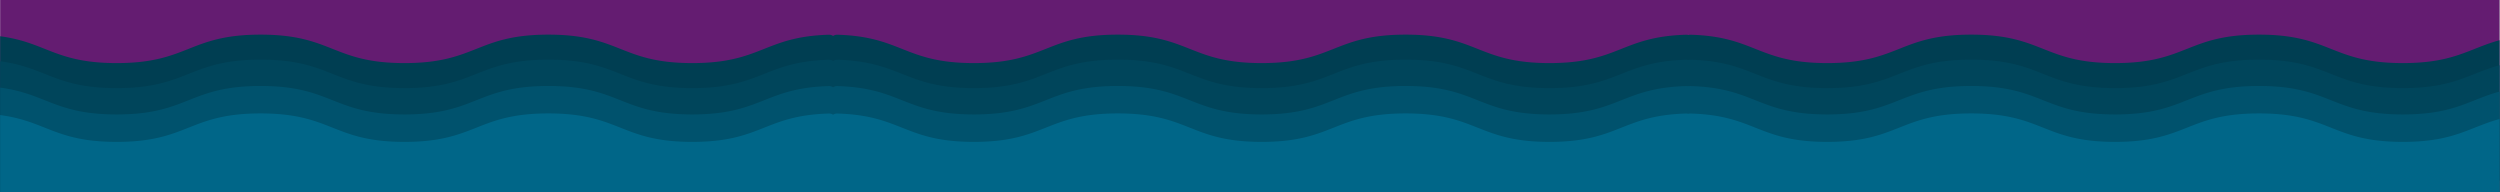 <svg xmlns="http://www.w3.org/2000/svg" width="1300" viewBox="0 0 974.88 75" height="100" version="1.0"><rect x="0" y="0" width="974.88" height="75" fill="#808080" stroke="none"/><defs><clipPath id="g"><path d="M656.125 23.262h318.637v51.734H656.125Zm0 0"/></clipPath><clipPath id="a"><path d="M0 .004h974.762v74.992H0Zm0 0"/></clipPath><clipPath id="c"><path d="M0 13.504h326.457v56.992H0Zm0 0"/></clipPath><clipPath id="d"><path d="M656.125 13.504h318.637v56.992H656.125Zm0 0"/></clipPath><clipPath id="e"><path d="M323.316 23.262h337.457v51.734H323.316Zm0 0"/></clipPath><clipPath id="f"><path d="M0 23.262h326.457v51.734H0Zm0 0"/></clipPath><clipPath id="b"><path d="M323.316 13.504h337.457v56.992H323.316Zm0 0"/></clipPath><clipPath id="h"><path d="M323.316 33.531h337.457v41.465H323.316Zm0 0"/></clipPath><clipPath id="i"><path d="M0 33.531h326.457v41.465H0Zm0 0"/></clipPath><clipPath id="j"><path d="M656.125 33.531h318.637v41.465H656.125Zm0 0"/></clipPath><clipPath id="k"><path d="M323.316 44.234h337.457v30.762H323.316Zm0 0"/></clipPath><clipPath id="l"><path d="M0 44.234h326.457v30.762H0Zm0 0"/></clipPath><clipPath id="m"><path d="M656.125 44.234h318.637v30.762H656.125Zm0 0"/></clipPath></defs><g clip-path="url(#a)"><path fill="#fff" d="M0 .004h974.879v74.992H0Zm0 0"/><path fill="#641c71" d="M0 .004h974.879v74.992H0Zm0 0"/></g><g clip-path="url(#b)"><path fill="#003e52" d="M660.379 16.316a2.776 2.776 0 0 0-2.848-2.773c-25.25.723-26.199 11.062-53.277 11.062-28.063 0-28.063-11.101-56.125-11.101-28.059 0-28.059 11.101-56.121 11.101-28.063 0-28.063-11.101-56.121-11.101-28.063 0-28.063 11.101-56.121 11.101-27.082 0-28.028-10.34-53.278-11.062a2.776 2.776 0 0 0-2.847 2.773v51.766a2.776 2.776 0 0 0 2.777 2.777h331.184a2.776 2.776 0 0 0 2.777-2.777Zm0 0"/></g><g clip-path="url(#c)"><path fill="#003e52" d="M326.063 16.316a2.776 2.776 0 0 0-2.848-2.773c-25.25.723-26.2 11.062-53.277 11.062-28.063 0-28.063-11.101-56.125-11.101-28.063 0-28.063 11.101-56.122 11.101-28.062 0-28.062-11.101-56.125-11.101-28.058 0-28.058 11.101-56.12 11.101-27.079 0-28.028-10.34-53.274-11.062a2.774 2.774 0 0 0-2.848 2.773v51.766a2.775 2.775 0 0 0 2.774 2.777h331.187a2.778 2.778 0 0 0 2.777-2.777Zm0 0"/></g><g clip-path="url(#d)"><path fill="#003e52" d="M993.188 16.316a2.774 2.774 0 0 0-2.848-2.773c-25.25.723-26.195 11.062-53.278 11.062-28.058 0-28.058-11.101-56.12-11.101-28.063 0-28.063 11.101-56.126 11.101-28.062 0-28.062-11.101-56.12-11.101-28.063 0-28.063 11.101-56.122 11.101-27.078 0-28.027-10.34-53.277-11.062a2.776 2.776 0 0 0-2.848 2.773v51.766a2.778 2.778 0 0 0 2.778 2.777H990.41a2.776 2.776 0 0 0 2.778-2.777Zm0 0"/></g><g clip-path="url(#e)"><path fill="#00455b" d="M660.379 26.074c0-1.558-1.29-2.82-2.848-2.773-25.25.722-26.199 11.062-53.277 11.062-28.063 0-28.063-11.101-56.125-11.101-28.059 0-28.059 11.101-56.121 11.101-28.063 0-28.063-11.101-56.121-11.101-28.063 0-28.063 11.101-56.121 11.101-27.082 0-28.028-10.34-53.278-11.062a2.773 2.773 0 0 0-2.847 2.773V77.84a2.776 2.776 0 0 0 2.777 2.777h331.184a2.776 2.776 0 0 0 2.777-2.777Zm0 0"/></g><g clip-path="url(#f)"><path fill="#00455b" d="M326.063 26.074c0-1.558-1.29-2.82-2.848-2.773-25.25.722-26.2 11.062-53.277 11.062-28.063 0-28.063-11.101-56.125-11.101-28.063 0-28.063 11.101-56.122 11.101-28.062 0-28.062-11.101-56.125-11.101-28.058 0-28.058 11.101-56.12 11.101-27.079 0-28.028-10.34-53.274-11.062a2.771 2.771 0 0 0-2.848 2.773V77.84a2.775 2.775 0 0 0 2.774 2.777h331.187a2.778 2.778 0 0 0 2.777-2.777Zm0 0"/></g><g clip-path="url(#g)"><path fill="#00455b" d="M993.188 26.074a2.771 2.771 0 0 0-2.848-2.773c-25.25.722-26.195 11.062-53.278 11.062-28.058 0-28.058-11.101-56.12-11.101-28.063 0-28.063 11.101-56.126 11.101-28.062 0-28.062-11.101-56.12-11.101-28.063 0-28.063 11.101-56.122 11.101-27.078 0-28.027-10.34-53.277-11.062a2.773 2.773 0 0 0-2.848 2.773V77.84a2.778 2.778 0 0 0 2.778 2.777H990.41a2.776 2.776 0 0 0 2.778-2.777Zm0 0"/></g><g clip-path="url(#h)"><path fill="#00526d" d="M660.379 36.344a2.776 2.776 0 0 0-2.848-2.774c-25.25.723-26.199 11.063-53.277 11.063-28.063 0-28.063-11.102-56.125-11.102-28.059 0-28.059 11.102-56.121 11.102-28.063 0-28.063-11.102-56.121-11.102-28.063 0-28.063 11.102-56.121 11.102-27.082 0-28.028-10.34-53.278-11.063a2.776 2.776 0 0 0-2.847 2.774v51.77a2.775 2.775 0 0 0 2.777 2.773h331.184a2.775 2.775 0 0 0 2.777-2.774Zm0 0"/></g><g clip-path="url(#i)"><path fill="#00526d" d="M326.063 36.344a2.776 2.776 0 0 0-2.848-2.774c-25.25.723-26.2 11.063-53.277 11.063-28.063 0-28.063-11.102-56.125-11.102-28.063 0-28.063 11.102-56.122 11.102-28.062 0-28.062-11.102-56.125-11.102-28.058 0-28.058 11.102-56.12 11.102-27.079 0-28.028-10.34-53.274-11.063a2.774 2.774 0 0 0-2.848 2.774v51.77a2.774 2.774 0 0 0 2.774 2.773h331.187a2.777 2.777 0 0 0 2.777-2.774Zm0 0"/></g><g clip-path="url(#j)"><path fill="#00526d" d="M993.188 36.344a2.774 2.774 0 0 0-2.848-2.774c-25.25.723-26.195 11.063-53.278 11.063-28.058 0-28.058-11.102-56.12-11.102-28.063 0-28.063 11.102-56.126 11.102-28.062 0-28.062-11.102-56.12-11.102-28.063 0-28.063 11.102-56.122 11.102-27.078 0-28.027-10.34-53.277-11.063a2.776 2.776 0 0 0-2.848 2.774v51.77a2.777 2.777 0 0 0 2.778 2.773H990.41a2.775 2.775 0 0 0 2.778-2.774Zm0 0"/></g><g clip-path="url(#k)"><path fill="#068" d="M660.379 47.05c0-1.562-1.29-2.82-2.848-2.773-25.25.723-26.199 11.059-53.277 11.059-28.063 0-28.063-11.102-56.125-11.102-28.059 0-28.059 11.102-56.121 11.102-28.063 0-28.063-11.102-56.121-11.102-28.063 0-28.063 11.102-56.121 11.102-27.082 0-28.028-10.336-53.278-11.059a2.771 2.771 0 0 0-2.847 2.774v51.765a2.778 2.778 0 0 0 2.777 2.778h331.184a2.778 2.778 0 0 0 2.777-2.778Zm0 0"/></g><g clip-path="url(#l)"><path fill="#068" d="M326.063 47.05c0-1.562-1.29-2.82-2.848-2.773-25.25.723-26.2 11.059-53.277 11.059-28.063 0-28.063-11.102-56.125-11.102-28.063 0-28.063 11.102-56.122 11.102-28.062 0-28.062-11.102-56.125-11.102-28.058 0-28.058 11.102-56.12 11.102-27.079 0-28.028-10.336-53.274-11.059a2.769 2.769 0 0 0-2.848 2.774v51.765a2.777 2.777 0 0 0 2.774 2.778h331.187a2.78 2.78 0 0 0 2.777-2.778Zm0 0"/></g><g clip-path="url(#m)"><path fill="#068" d="M993.188 47.05a2.769 2.769 0 0 0-2.848-2.773c-25.25.723-26.195 11.059-53.278 11.059-28.058 0-28.058-11.102-56.12-11.102-28.063 0-28.063 11.102-56.126 11.102-28.062 0-28.062-11.102-56.12-11.102-28.063 0-28.063 11.102-56.122 11.102-27.078 0-28.027-10.336-53.277-11.059a2.771 2.771 0 0 0-2.848 2.774v51.765a2.78 2.78 0 0 0 2.778 2.778H990.41a2.778 2.778 0 0 0 2.778-2.778Zm0 0"/></g></svg>